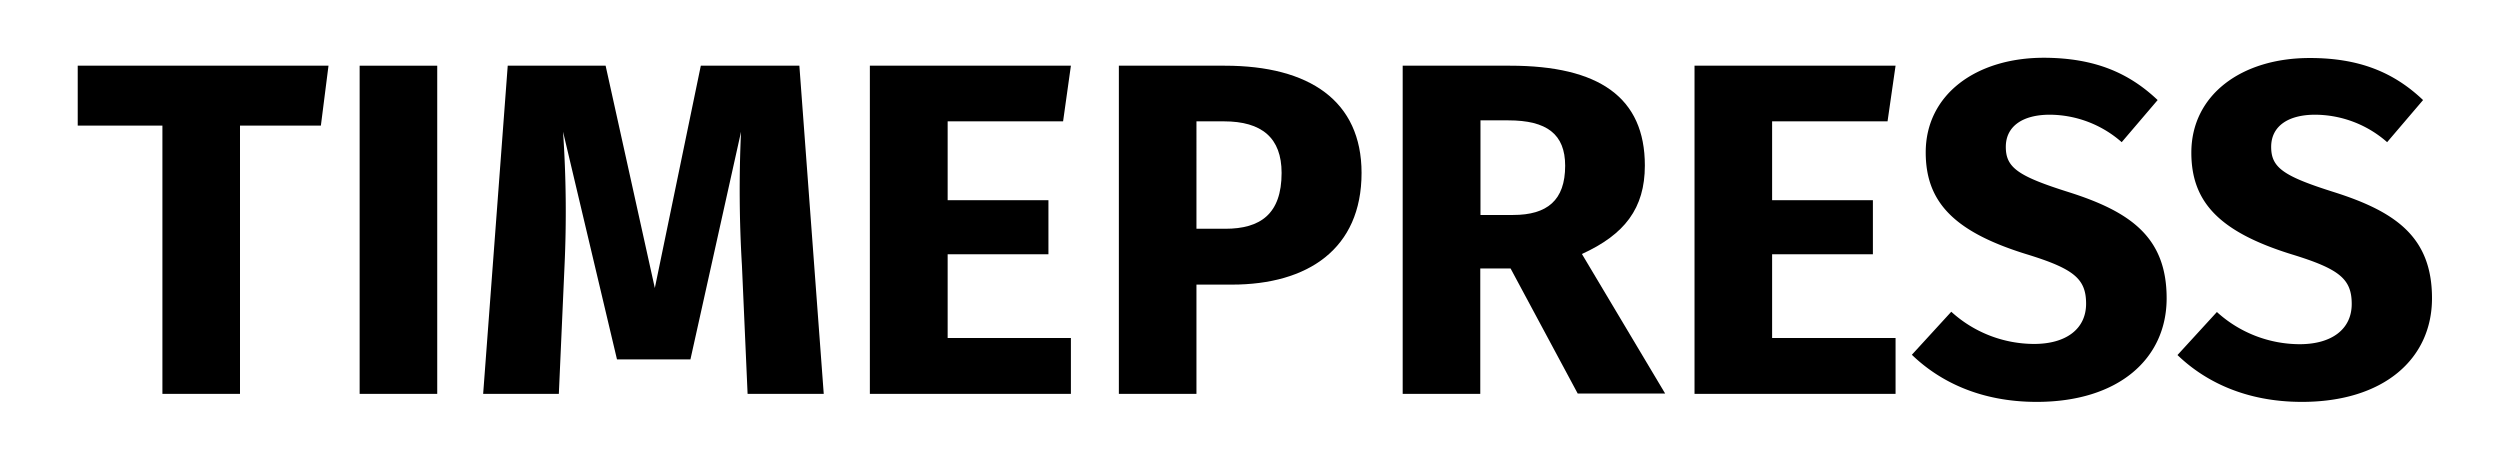 <?xml version="1.0" encoding="UTF-8"?> <svg xmlns="http://www.w3.org/2000/svg" id="Vrstva_1" data-name="Vrstva 1" viewBox="0 0 380.52 69.99"><title>timepress_logo</title><path d="M48.84,19.12H36.53V59.95H24.72V19.12H11.83V10H50Z"></path><path d="M66.55,59.95H54.74V10H66.55v49.9Z"></path><path d="M125.38,59.95H113.79l-0.86-19.51a193.82,193.82,0,0,1-.14-20.38l-7.7,34.64H93.91L85.7,20.05a178.48,178.48,0,0,1,.22,20.52L85.06,59.95H73.54L77.28,10H92.18l7.49,33.84,7-33.84h15Z"></path><path d="M161.81,18.47H144.24v12h15.34V38.7H144.24V51.45H163v8.5h-30.6V10H163Z"></path><path d="M207.24,26.32c0,11.59-8.21,17-19.73,17h-5.4V59.95H170.3V10h16.13C199.32,10,207.24,15.37,207.24,26.32Zm-12.17,0c0-5.33-3-7.85-8.78-7.85h-4.18V34.82h4.39C191.83,34.82,195.07,32.58,195.07,26.32Z"></path><path d="M229.92,40.86h-4.61V59.95H213.5V10h16.34c13.54,0,20.52,4.82,20.52,15.19,0,6.55-3.1,10.51-9.58,13.47l12.67,21.24H240.14Zm-4.61-8.14h5c5.18,0,7.92-2.23,7.92-7.49,0-4.82-2.81-6.91-8.64-6.91h-4.25v14.4Z"></path><path d="M287.3,18.47H269.73v12h15.34V38.7H269.73V51.45h18.79v8.5h-30.6V10h30.6Z"></path><path d="M328.41,15.23l-5.47,6.41A16.69,16.69,0,0,0,312,17.46c-4.1,0-6.7,1.73-6.7,4.9s1.87,4.46,9.65,6.91c9.43,3,14.83,6.91,14.83,16.13S322.44,61.17,310,61.17C301.34,61.17,295.15,58,291,54l6-6.55a18.78,18.78,0,0,0,12.6,4.9c4.9,0,7.92-2.3,7.92-6.12s-1.87-5.33-9.14-7.56c-11.16-3.46-15.27-8.06-15.27-15.48,0-8.78,7.63-14.4,18-14.4C318.77,8.82,324,11.05,328.41,15.23Z"></path><path d="M368.81,15.23l-5.47,6.41a16.69,16.69,0,0,0-10.95-4.18c-4.1,0-6.7,1.73-6.7,4.9s1.87,4.46,9.65,6.91c9.43,3,14.83,6.91,14.83,16.13s-7.34,15.77-19.8,15.77c-8.64,0-14.83-3.17-18.94-7.13l6-6.55a18.78,18.78,0,0,0,12.6,4.9c4.9,0,7.92-2.3,7.92-6.12s-1.87-5.33-9.14-7.56c-11.16-3.46-15.27-8.06-15.27-15.48,0-8.78,7.63-14.4,18-14.4C359.16,8.82,364.41,11.05,368.81,15.23Z"></path></svg> 